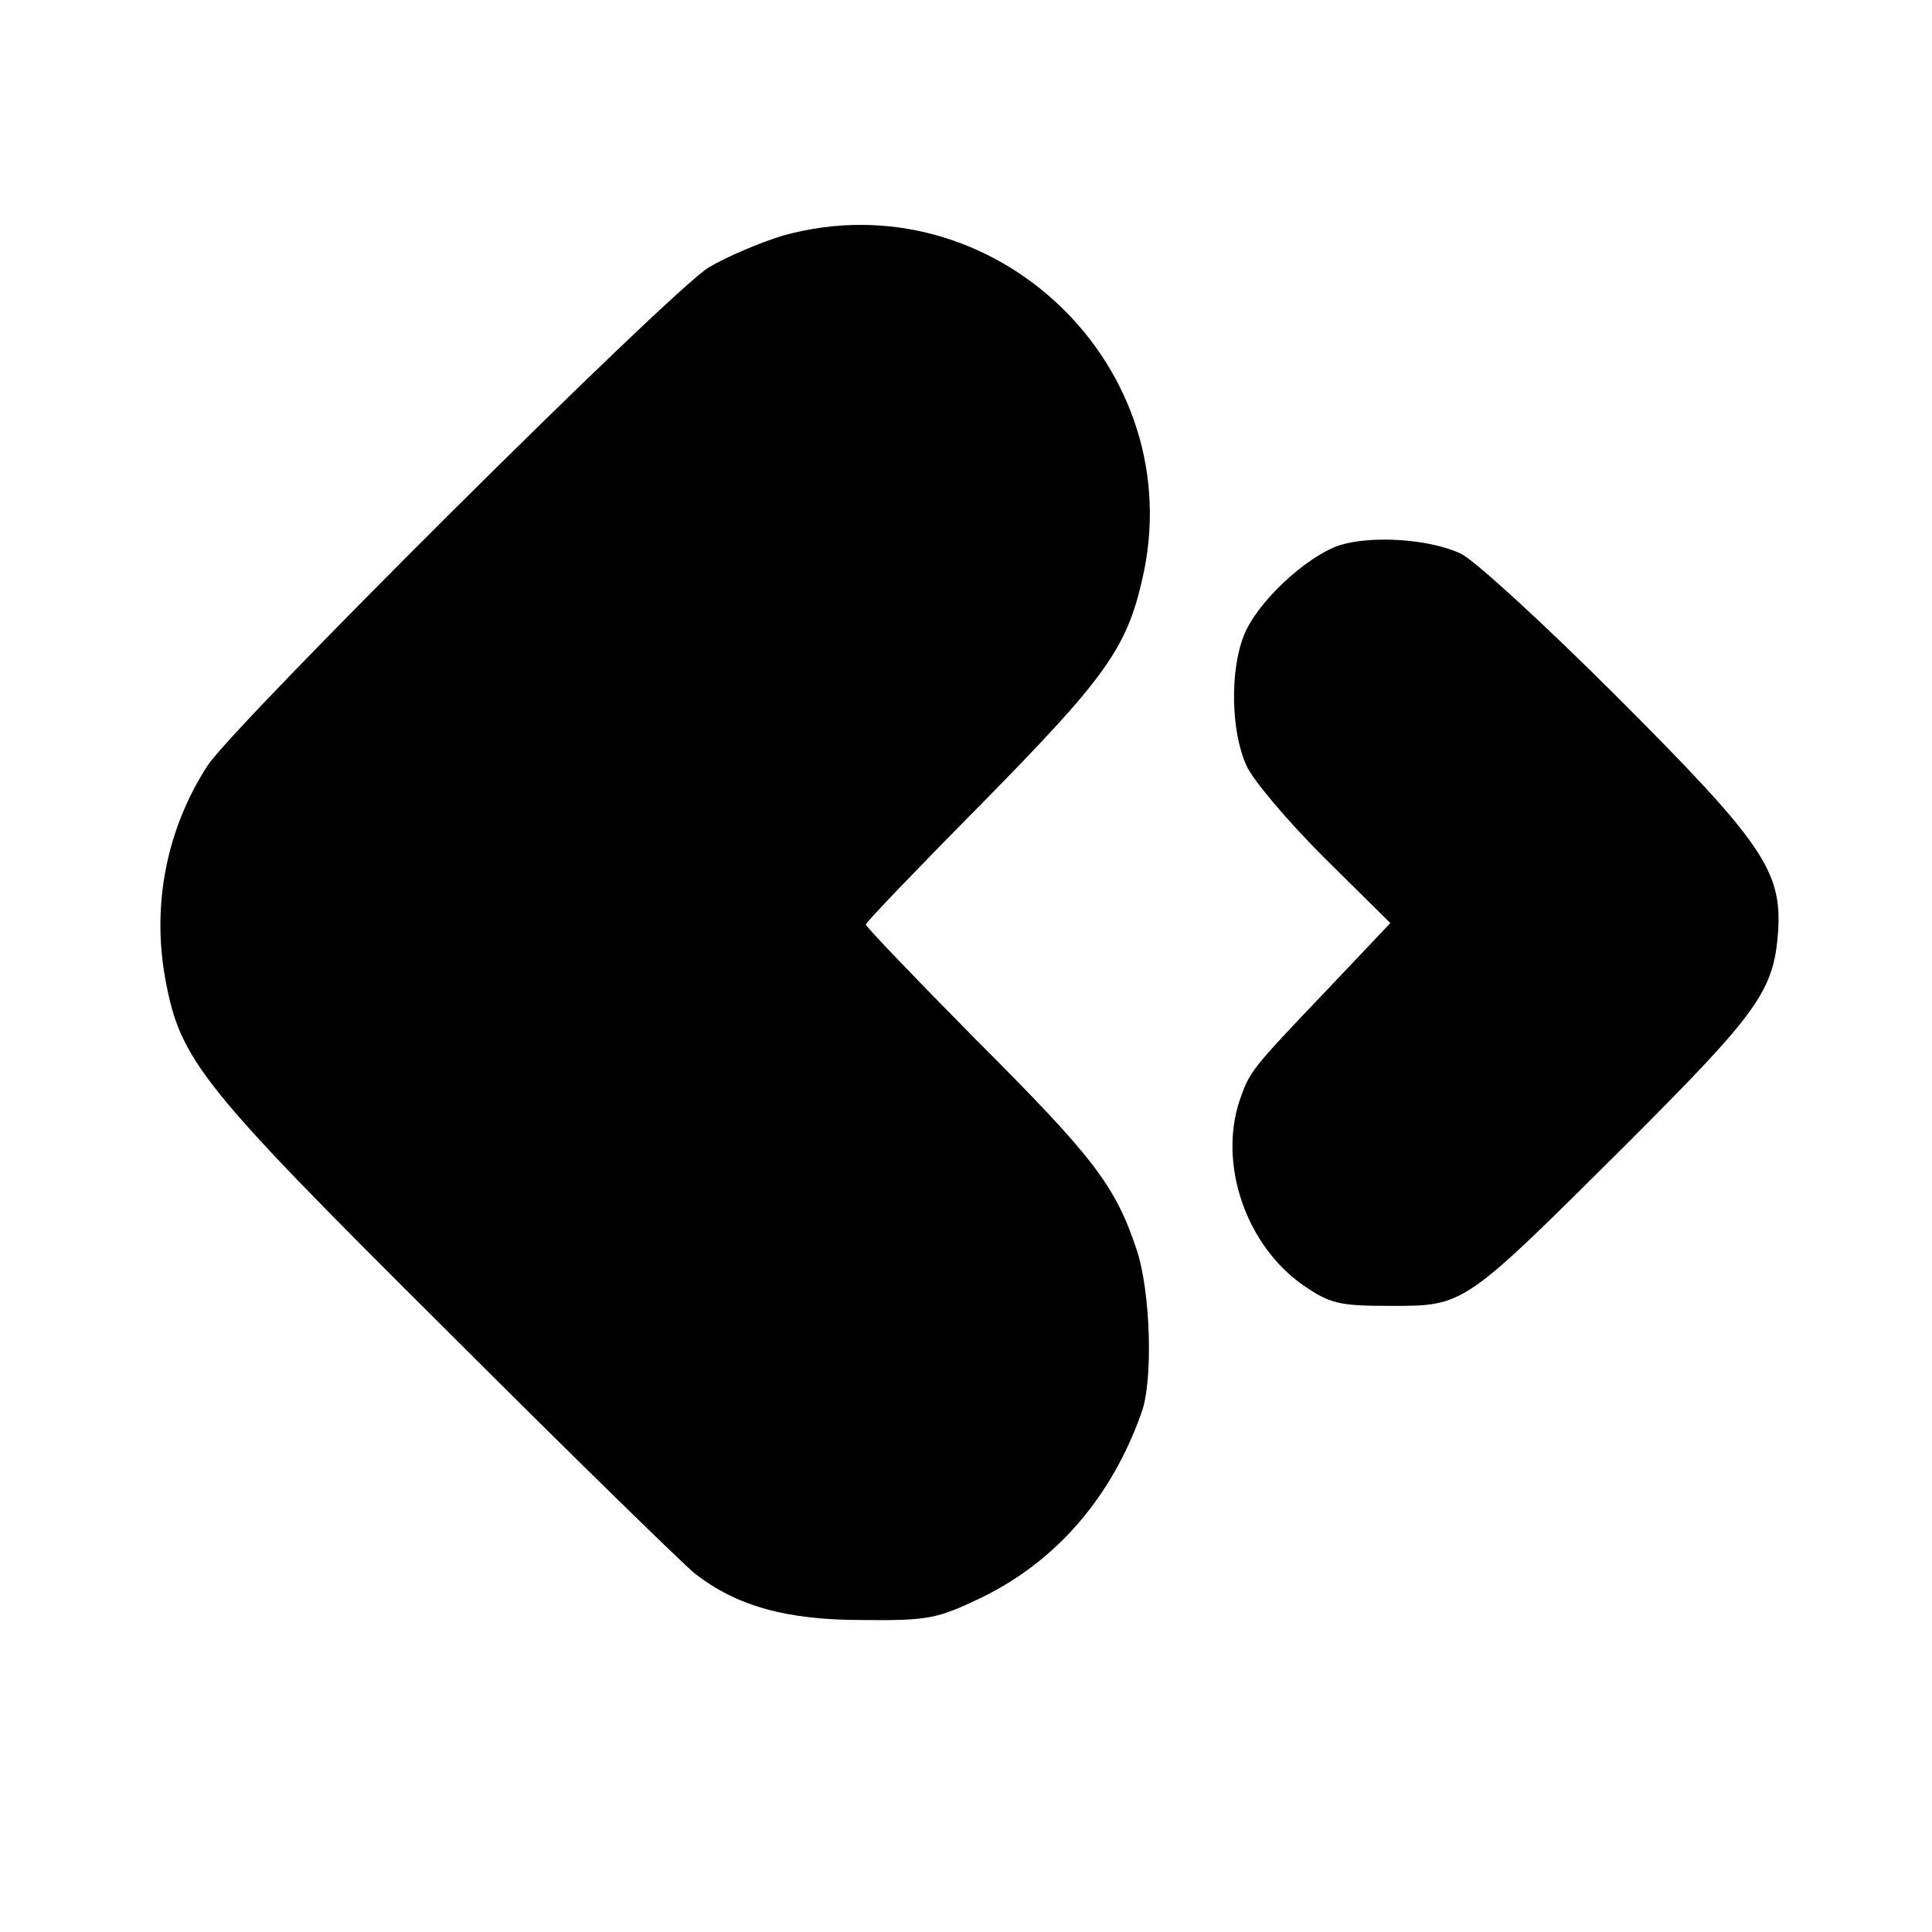 <svg xmlns="http://www.w3.org/2000/svg" width="360" height="360" preserveAspectRatio="xMidYMid meet" version="1.0" viewBox="0 0 270 270"><g fill="#000" stroke="none"><path d="M1095 2371 c-33 -10 -80 -30 -105 -45 -58 -37 -661 -637 -700 -696 -57 -88 -78 -194 -59 -298 21 -114 48 -148 393 -491 176 -176 333 -329 347 -340 59 -46 129 -65 234 -65 93 -1 105 2 166 31 105 51 182 140 224 258 17 45 13 172 -7 230 -30 89 -60 128 -225 293 -84 85 -153 157 -153 160 0 3 74 80 164 171 169 172 200 214 222 310 70 297 -207 563 -501 482z" transform="translate(0,270) scale(0.1,-0.1)"/><path d="M1872 1938 c-47 -16 -116 -80 -134 -127 -19 -48 -18 -133 4 -181 8 -19 57 -77 108 -128 l93 -92 -89 -94 c-106 -111 -107 -113 -121 -152 -31 -90 8 -204 88 -260 38 -26 50 -29 123 -29 103 0 101 -1 329 226 185 185 206 214 212 298 5 84 -22 124 -224 326 -101 101 -199 191 -219 201 -44 21 -125 26 -170 12z" transform="translate(0,270) scale(0.1,-0.1)"/></g></svg>